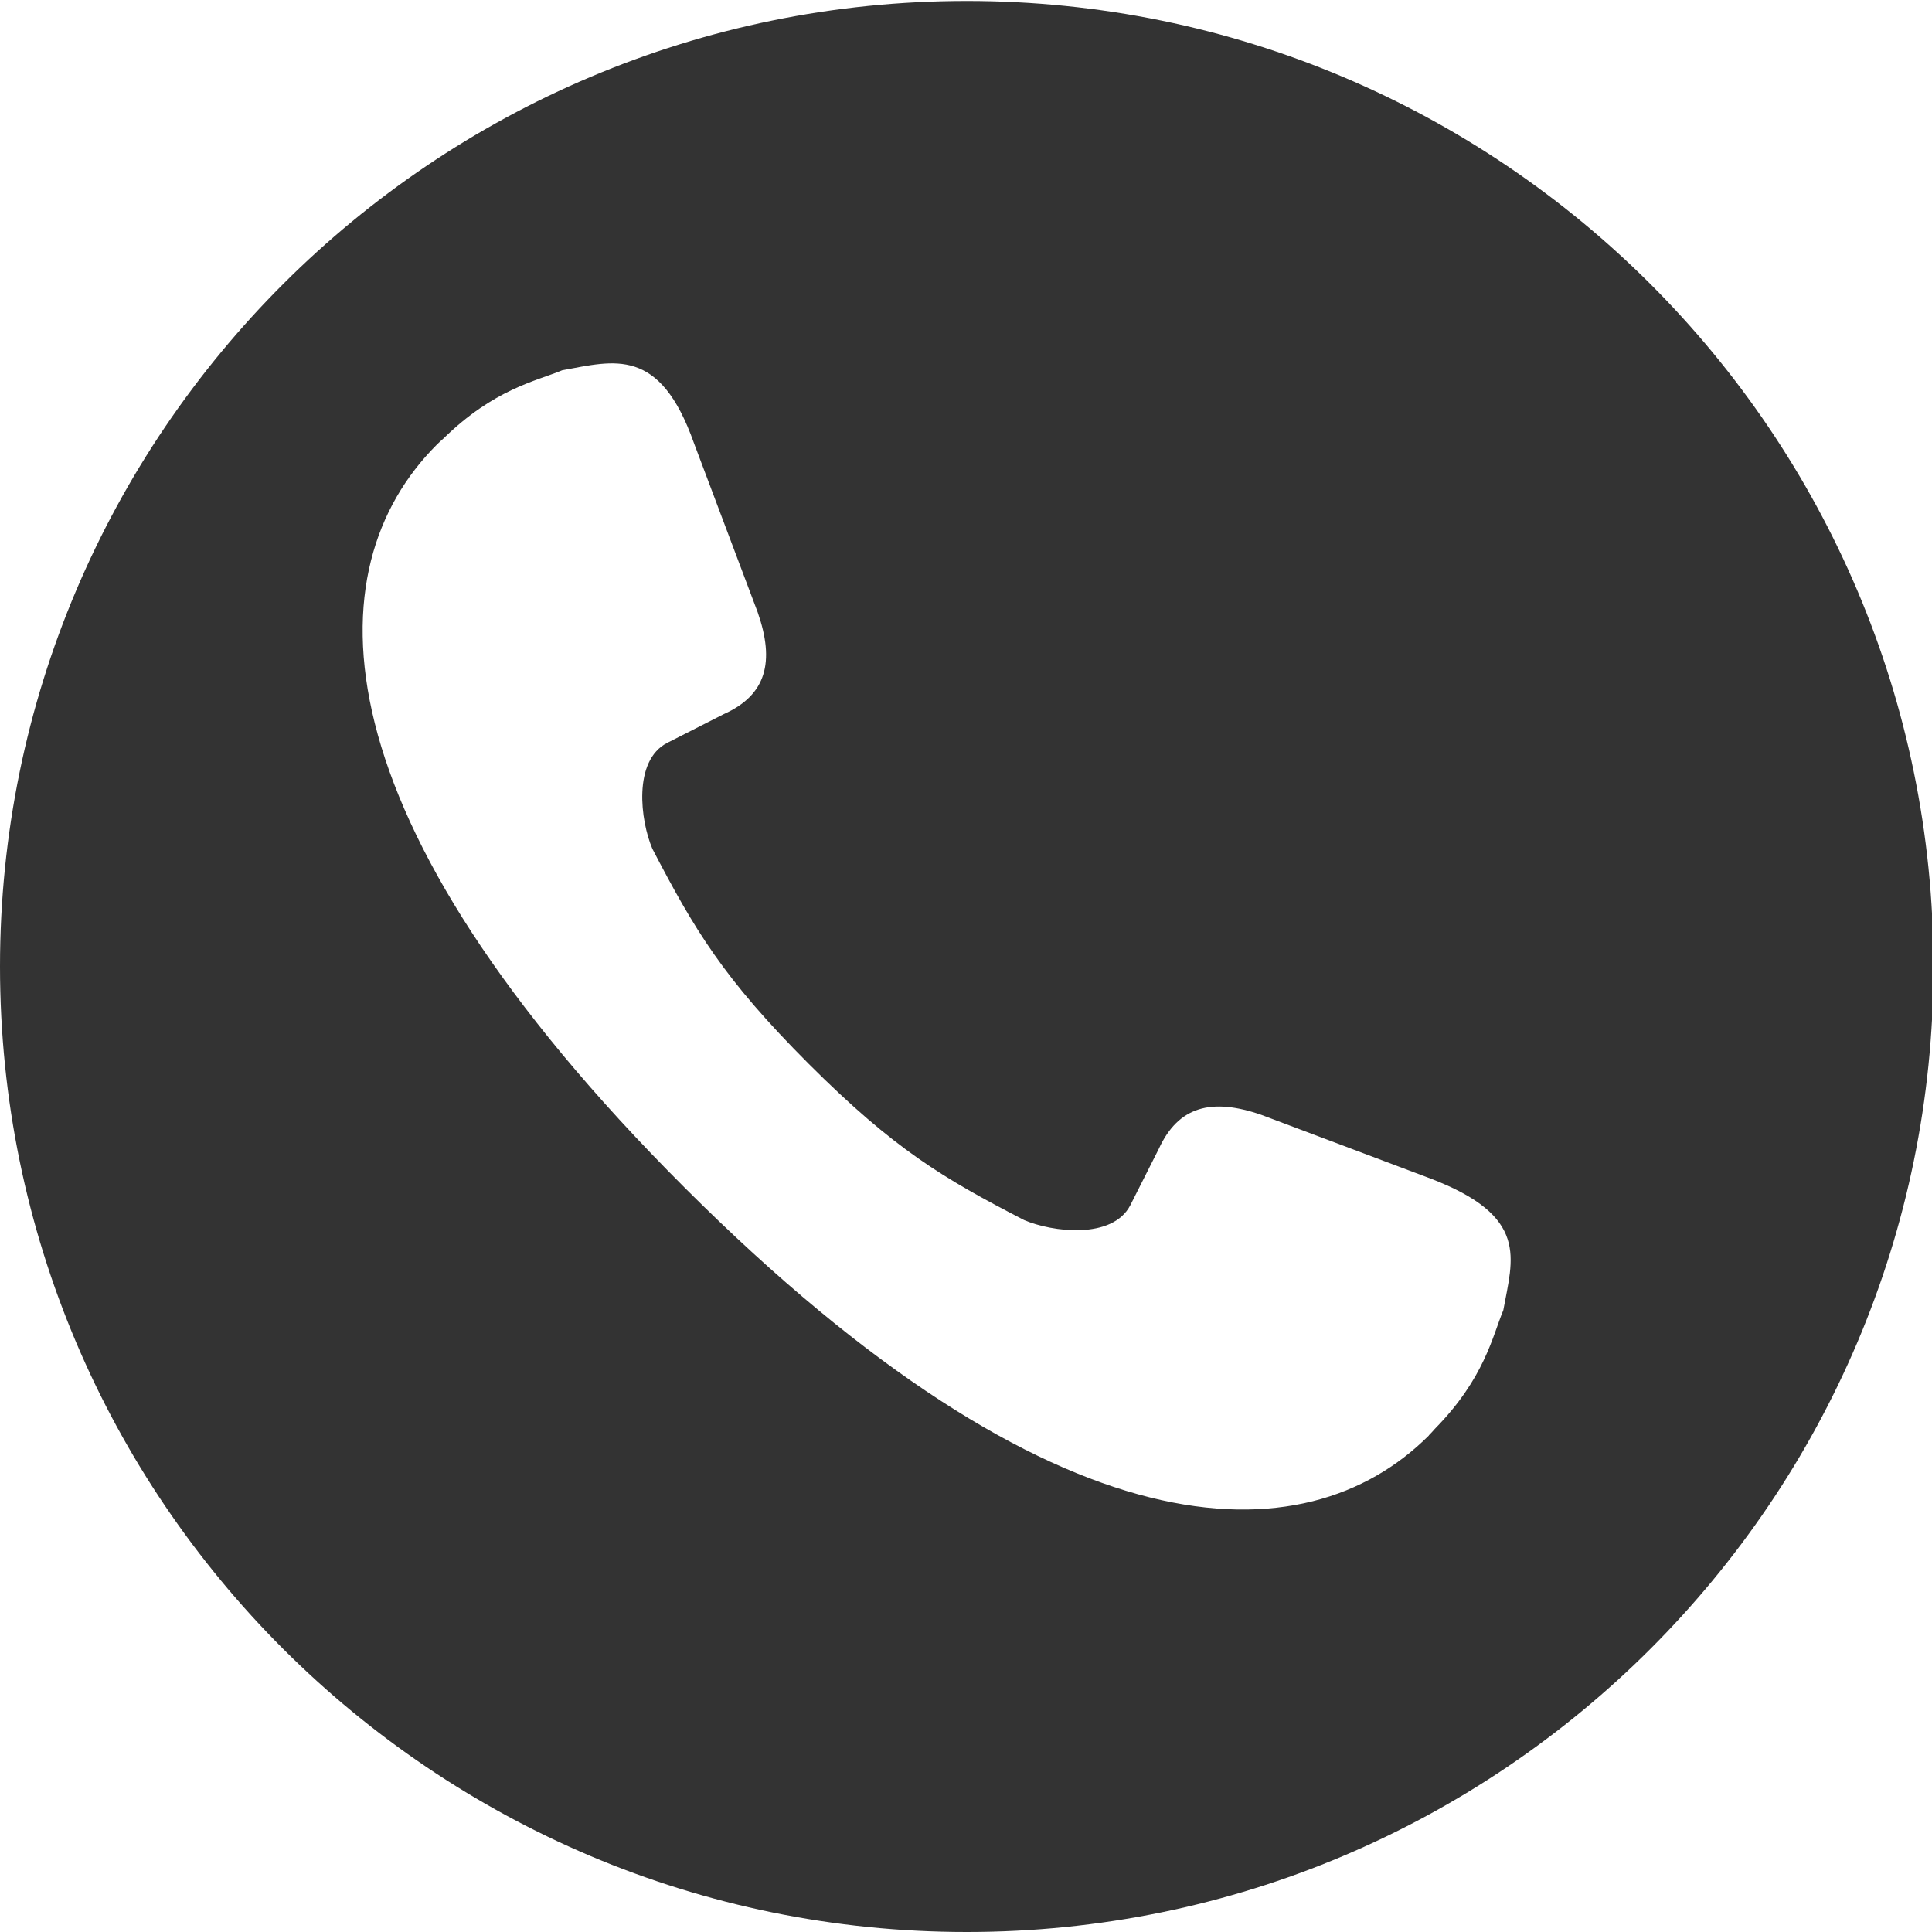 <?xml version="1.0" encoding="UTF-8"?> <svg xmlns="http://www.w3.org/2000/svg" xmlns:xlink="http://www.w3.org/1999/xlink" xmlns:cc="http://creativecommons.org/ns#" xmlns:dc="http://purl.org/dc/elements/1.1/" xmlns:inkscape="http://www.inkscape.org/namespaces/inkscape" xmlns:rdf="http://www.w3.org/1999/02/22-rdf-syntax-ns#" xmlns:sodipodi="http://sodipodi.sourceforge.net/DTD/sodipodi-0.dtd" xmlns:svg="http://www.w3.org/2000/svg" id="svg2" fill-rule="evenodd" height="16" stroke-linejoin="bevel" stroke-width=".501" viewBox="0 0 12.8 12.8" width="16"><marker id="DefaultArrow2" markerHeight="1" markerUnits="strokeWidth" markerWidth="1" orient="auto" overflow="visible" viewBox="0 0 1 1"><g id="g7" transform="scale(.009)"><path id="path9" d="m-9 54v-108l126 54z"></path></g></marker><marker id="DefaultArrow3" markerHeight="1" markerUnits="strokeWidth" markerWidth="1" orient="auto" overflow="visible" viewBox="0 0 1 1"><g id="g12" transform="scale(.009)"><path id="path14" d="m-27 54 18-54-18-54 162 54z"></path></g></marker><marker id="DefaultArrow4" markerHeight="1" markerUnits="strokeWidth" markerWidth="1" orient="auto" overflow="visible" viewBox="0 0 1 1"><g id="g17" transform="scale(.009)"><path id="path19" d="m-9 0v-45c0-6.708 11.808-11.58 18-9l108 45c3.916 1.631 9 4.758 9 9s-5.084 7.369-9 9l-108 45c-6.192 2.58-18-2.292-18-9z"></path></g></marker><marker id="DefaultArrow5" markerHeight="1" markerUnits="strokeWidth" markerWidth="1" orient="auto" overflow="visible" viewBox="0 0 1 1"><g id="g22" transform="scale(.009)"><path id="path24" d="m-54 0c0 29.807 24.193 54 54 54s54-24.193 54-54-24.193-54-54-54-54 24.193-54 54z"></path></g></marker><marker id="DefaultArrow6" markerHeight="1" markerUnits="strokeWidth" markerWidth="1" orient="auto" overflow="visible" viewBox="0 0 1 1"><g id="g27" transform="scale(.009)"><path id="path29" d="m-63 0 63 63 63-63-63-63z"></path></g></marker><marker id="DefaultArrow7" markerHeight="1" markerUnits="strokeWidth" markerWidth="1" orient="auto" overflow="visible" viewBox="0 0 1 1"><g id="g32" transform="scale(.009)"><path id="path34" d="m18-54h90l-45 54 45 54h-90l-54-54z"></path></g></marker><marker id="DefaultArrow8" markerHeight="1" markerUnits="strokeWidth" markerWidth="1" orient="auto" overflow="visible" viewBox="0 0 1 1"><g id="g37" transform="scale(.009)"><path id="path39" d="m-36 0 54-54h36l-36 36h9l36-36h36l-36 36h9l36-36h36l-54 54 54 54h-36l-36-36h-9l36 36h-36l-36-36h-9l36 36h-36z"></path></g></marker><marker id="DefaultArrow9" markerHeight="1" markerUnits="strokeWidth" markerWidth="1" orient="auto" overflow="visible" viewBox="0 0 1 1"><g id="g42" transform="scale(.009)"><path id="path44" d="m0 45-45-45 45-45 45 45zm0 18-63-63 63-63 63 63z"></path></g></marker><filter id="StainedFilter" color-interpolation-filters="sRGB"><feBlend id="feBlend47" in="SourceGraphic" in2="BackgroundImage" mode="multiply" result="blend"></feBlend><feComposite id="feComposite49" in="blend" in2="SourceAlpha" operator="in" result="comp"></feComposite></filter><filter id="BleachFilter" color-interpolation-filters="sRGB"><feBlend id="feBlend52" in="SourceGraphic" in2="BackgroundImage" mode="screen" result="blend"></feBlend><feComposite id="feComposite54" in="blend" in2="SourceAlpha" operator="in" result="comp"></feComposite></filter><filter id="InvertTransparencyBitmapFilter" color-interpolation-filters="sRGB"><feComponentTransfer id="feComponentTransfer57"><feFuncR id="feFuncR59" offset="-.055" type="gamma"></feFuncR><feFuncG id="feFuncG61" offset="-.055" type="gamma"></feFuncG><feFuncB id="feFuncB63" offset="-.055" type="gamma"></feFuncB></feComponentTransfer><feComponentTransfer id="feComponentTransfer65"><feFuncR id="feFuncR67" slope="-1" type="linear"></feFuncR><feFuncG id="feFuncG69" slope="-1" type="linear"></feFuncG><feFuncB id="feFuncB71" slope="-1" type="linear"></feFuncB><feFuncA id="feFuncA73" type="linear"></feFuncA></feComponentTransfer><feComponentTransfer id="feComponentTransfer75"><feFuncR id="feFuncR77" offset="0" type="gamma"></feFuncR><feFuncG id="feFuncG79" offset="0" type="gamma"></feFuncG><feFuncB id="feFuncB81" offset="0" type="gamma"></feFuncB></feComponentTransfer></filter><radialGradient id="RadialGradient" cx="0" cy="0" gradientTransform="matrix(0 -1 .886 0 172.174 122.358)" gradientUnits="userSpaceOnUse" r="237.428"><stop id="stop84" offset="0" stop-color="#473600"></stop><stop id="stop86" offset=".792" stop-color="#3d2f00"></stop><stop id="stop88" offset=".99" stop-color="#3a2c00"></stop><stop id="stop90" offset="1" stop-color="#3a2c00"></stop></radialGradient><radialGradient id="RadialGradient_1" cx="0" cy="0" gradientTransform="matrix(0 -1 .886 0 170.916 119.88)" gradientUnits="userSpaceOnUse" r="237.428"><stop id="stop93" offset="0" stop-color="#553e00"></stop><stop id="stop95" offset=".792" stop-color="#403200"></stop><stop id="stop97" offset=".99" stop-color="#3b2b00"></stop><stop id="stop99" offset="1" stop-color="#3b2b00"></stop></radialGradient><radialGradient id="RadialGradient_2" cx="0" cy="0" gradientTransform="matrix(0 -1 .886 0 169.66 117.403)" gradientUnits="userSpaceOnUse" r="237.428"><stop id="stop102" offset="0" stop-color="#634700"></stop><stop id="stop104" offset=".792" stop-color="#443400"></stop><stop id="stop106" offset=".99" stop-color="#3c2a00"></stop><stop id="stop108" offset="1" stop-color="#3c2a00"></stop></radialGradient><radialGradient id="RadialGradient_3" cx="0" cy="0" gradientTransform="matrix(0 -1 .886 0 168.403 114.925)" gradientUnits="userSpaceOnUse" r="237.428"><stop id="stop111" offset="0" stop-color="#724f00"></stop><stop id="stop113" offset=".792" stop-color="#473600"></stop><stop id="stop115" offset=".99" stop-color="#3c2900"></stop><stop id="stop117" offset="1" stop-color="#3c2900"></stop></radialGradient><radialGradient id="RadialGradient_4" cx="0" cy="0" gradientTransform="matrix(0 -1 .886 0 167.146 112.448)" gradientUnits="userSpaceOnUse" r="237.428"><stop id="stop120" offset="0" stop-color="#805800"></stop><stop id="stop122" offset=".792" stop-color="#4b3800"></stop><stop id="stop124" offset=".99" stop-color="#3d2800"></stop><stop id="stop126" offset="1" stop-color="#3d2800"></stop></radialGradient><radialGradient id="RadialGradient_5" cx="0" cy="0" gradientTransform="matrix(0 -1 .886 0 165.889 109.97)" gradientUnits="userSpaceOnUse" r="237.428"><stop id="stop129" offset="0" stop-color="#8e6000"></stop><stop id="stop131" offset=".792" stop-color="#4e3b00"></stop><stop id="stop133" offset=".99" stop-color="#3e2700"></stop><stop id="stop135" offset="1" stop-color="#3e2700"></stop></radialGradient><radialGradient id="RadialGradient_6" cx="0" cy="0" gradientTransform="matrix(0 -1 .886 0 164.632 107.493)" gradientUnits="userSpaceOnUse" r="237.428"><stop id="stop138" offset="0" stop-color="#9c6900"></stop><stop id="stop140" offset=".792" stop-color="#523d00"></stop><stop id="stop142" offset=".99" stop-color="#3f2600"></stop><stop id="stop144" offset="1" stop-color="#3f2600"></stop></radialGradient><linearGradient id="LinearGradient" gradientUnits="userSpaceOnUse" x1="218.601" x2="261.351" y1="165.399" y2="202.149"><stop id="stop147" offset="0" stop-color="#5c5c5c"></stop><stop id="stop149" offset="1"></stop></linearGradient><linearGradient id="LinearGradient_1" gradientUnits="userSpaceOnUse" x1="181.122" x2="171.45" y1="157.792" y2="15.934"><stop id="stop152" offset="0" stop-color="#fff"></stop><stop id="stop154" offset="1" stop-color="#cfd1d2"></stop></linearGradient><linearGradient id="LinearGradient_2" gradientUnits="userSpaceOnUse" x1="259.851" x2="329.601" y1="172.899" y2="-16.851"><stop id="stop157" offset="0" stop-color="#b5b5b5"></stop><stop id="stop159" offset="1"></stop></linearGradient><linearGradient id="lg1"><stop id="stop162" offset="0" stop-color="#df9000"></stop><stop id="stop164" offset=".73" stop-color="#7f5200"></stop><stop id="stop166" offset=".99" stop-color="#3f2600"></stop><stop id="stop168" offset="1" stop-color="#3f2600"></stop></linearGradient><linearGradient id="LinearGradient_3" gradientUnits="userSpaceOnUse" x1="204.11" x2="152.583" xlink:href="#lg1" y1="87.059" y2="22.649"></linearGradient><linearGradient id="LinearGradient_4" gradientUnits="userSpaceOnUse" x1="199.945" x2="218.986" y1="96.333" y2="181.523"><stop id="stop171" offset="0" stop-color="#ba7d00"></stop><stop id="stop173" offset=".792" stop-color="#7f5200"></stop><stop id="stop175" offset=".99" stop-color="#3f2600"></stop><stop id="stop177" offset="1" stop-color="#3f2600"></stop></linearGradient><linearGradient id="lg2"><stop id="stop180" offset="0" stop-color="#df9000"></stop><stop id="stop182" offset=".792" stop-color="#7f5200"></stop><stop id="stop184" offset=".99" stop-color="#3f2600"></stop><stop id="stop186" offset="1" stop-color="#3f2600"></stop></linearGradient><linearGradient id="LinearGradient_5" gradientUnits="userSpaceOnUse" x1="129.134" x2="128.127" xlink:href="#lg2" y1="111.014" y2="47.478"></linearGradient><linearGradient id="LinearGradient_6" gradientUnits="userSpaceOnUse" x1="129.286" x2="144.384" xlink:href="#lg2" y1="104.867" y2="163.242"></linearGradient><radialGradient id="RadialGradient_7" cx="0" cy="0" gradientTransform="matrix(.697 -.717 1.232 1.199 183.351 196.899)" gradientUnits="userSpaceOnUse" r="38.717"><stop id="stop198" offset="0" stop-color="#6b4c29"></stop><stop id="stop200" offset="1" stop-color="#a57348"></stop></radialGradient><radialGradient id="RadialGradient_8" cx="0" cy="0" gradientTransform="matrix(0 -1 .974 0 134.346 314.993)" gradientUnits="userSpaceOnUse" r="120.999"><stop id="stop203" offset="0" stop-color="#e0bf9e"></stop><stop id="stop205" offset=".017" stop-color="#e0bf9e"></stop><stop id="stop207" offset=".202" stop-color="#e6b891"></stop><stop id="stop209" offset="1" stop-color="#7b5d39"></stop></radialGradient><radialGradient id="RadialGradient_9" cx="0" cy="0" gradientTransform="matrix(-.014 -1 1.206 -.017 146.601 370.899)" gradientUnits="userSpaceOnUse" r="87.054"><stop id="stop212" offset="0" stop-color="#9a9a9a"></stop><stop id="stop214" offset="1" stop-color="#313131"></stop></radialGradient><linearGradient id="LinearGradient_7" gradientUnits="userSpaceOnUse" x1="213.351" x2="159.351" y1="257.649" y2="170.649"><stop id="stop217" offset="0" stop-color="#484848"></stop><stop id="stop219" offset="1"></stop></linearGradient><linearGradient id="LinearGradient_8" gradientUnits="userSpaceOnUse" x1="133.101" x2="143.601" y1="343.149" y2="257.649"><stop id="stop222" offset="0" stop-color="#8d8d8d"></stop><stop id="stop224" offset="1"></stop></linearGradient><linearGradient id="lg3"><stop id="stop227" offset="0" stop-color="#fff"></stop><stop id="stop229" offset="1"></stop></linearGradient><linearGradient id="LinearGradient_9" gradientUnits="userSpaceOnUse" x1="239.24" x2="242.84" xlink:href="#lg3" y1="380.259" y2="251.259"></linearGradient><linearGradient id="LinearGradient_10" gradientUnits="userSpaceOnUse" x1="115.007" x2="223.007" xlink:href="#lg3" y1="352.336" y2="318.586"></linearGradient><linearGradient id="LinearGradient_11" gradientUnits="userSpaceOnUse" x1="226.61" x2="175.083" xlink:href="#lg1" y1="87.059" y2="22.649"></linearGradient><g id="g3877" transform="matrix(.641 0 0 .64 0 12.8)"><path id="path3879" d="m0-9.995c0-5.517 4.478-9.995 9.992-9.995 5.516 0 9.992 4.478 9.992 9.995 0 5.516-4.476 9.995-9.992 9.995-5.514 0-9.992-4.479-9.992-9.995zm14.768 4.854c.023-.023.045-.047.062-.067.515-.525.595-.958.708-1.229.098-.538.271-.971-.753-1.363l-1.75-.66c-.513-.177-.856-.088-1.058.353l-.295.585c-.185.355-.806.277-1.097.152-.836-.433-1.339-.73-2.225-1.616v.002-.002c-.886-.888-1.182-1.391-1.617-2.227-.125-.292-.202-.913.152-1.096l.585-.298c.443-.198.53-.543.351-1.056l-.658-1.749c-.355-1.006-.824-.853-1.362-.755-.271.113-.704.193-1.229.708-.02.017-.043.038-.067.062-1.282 1.283-1.282 3.846 2.563 7.693 3.845 3.846 6.408 3.846 7.691 2.564z" fill="#333" fill-rule="evenodd"></path></g></svg> 